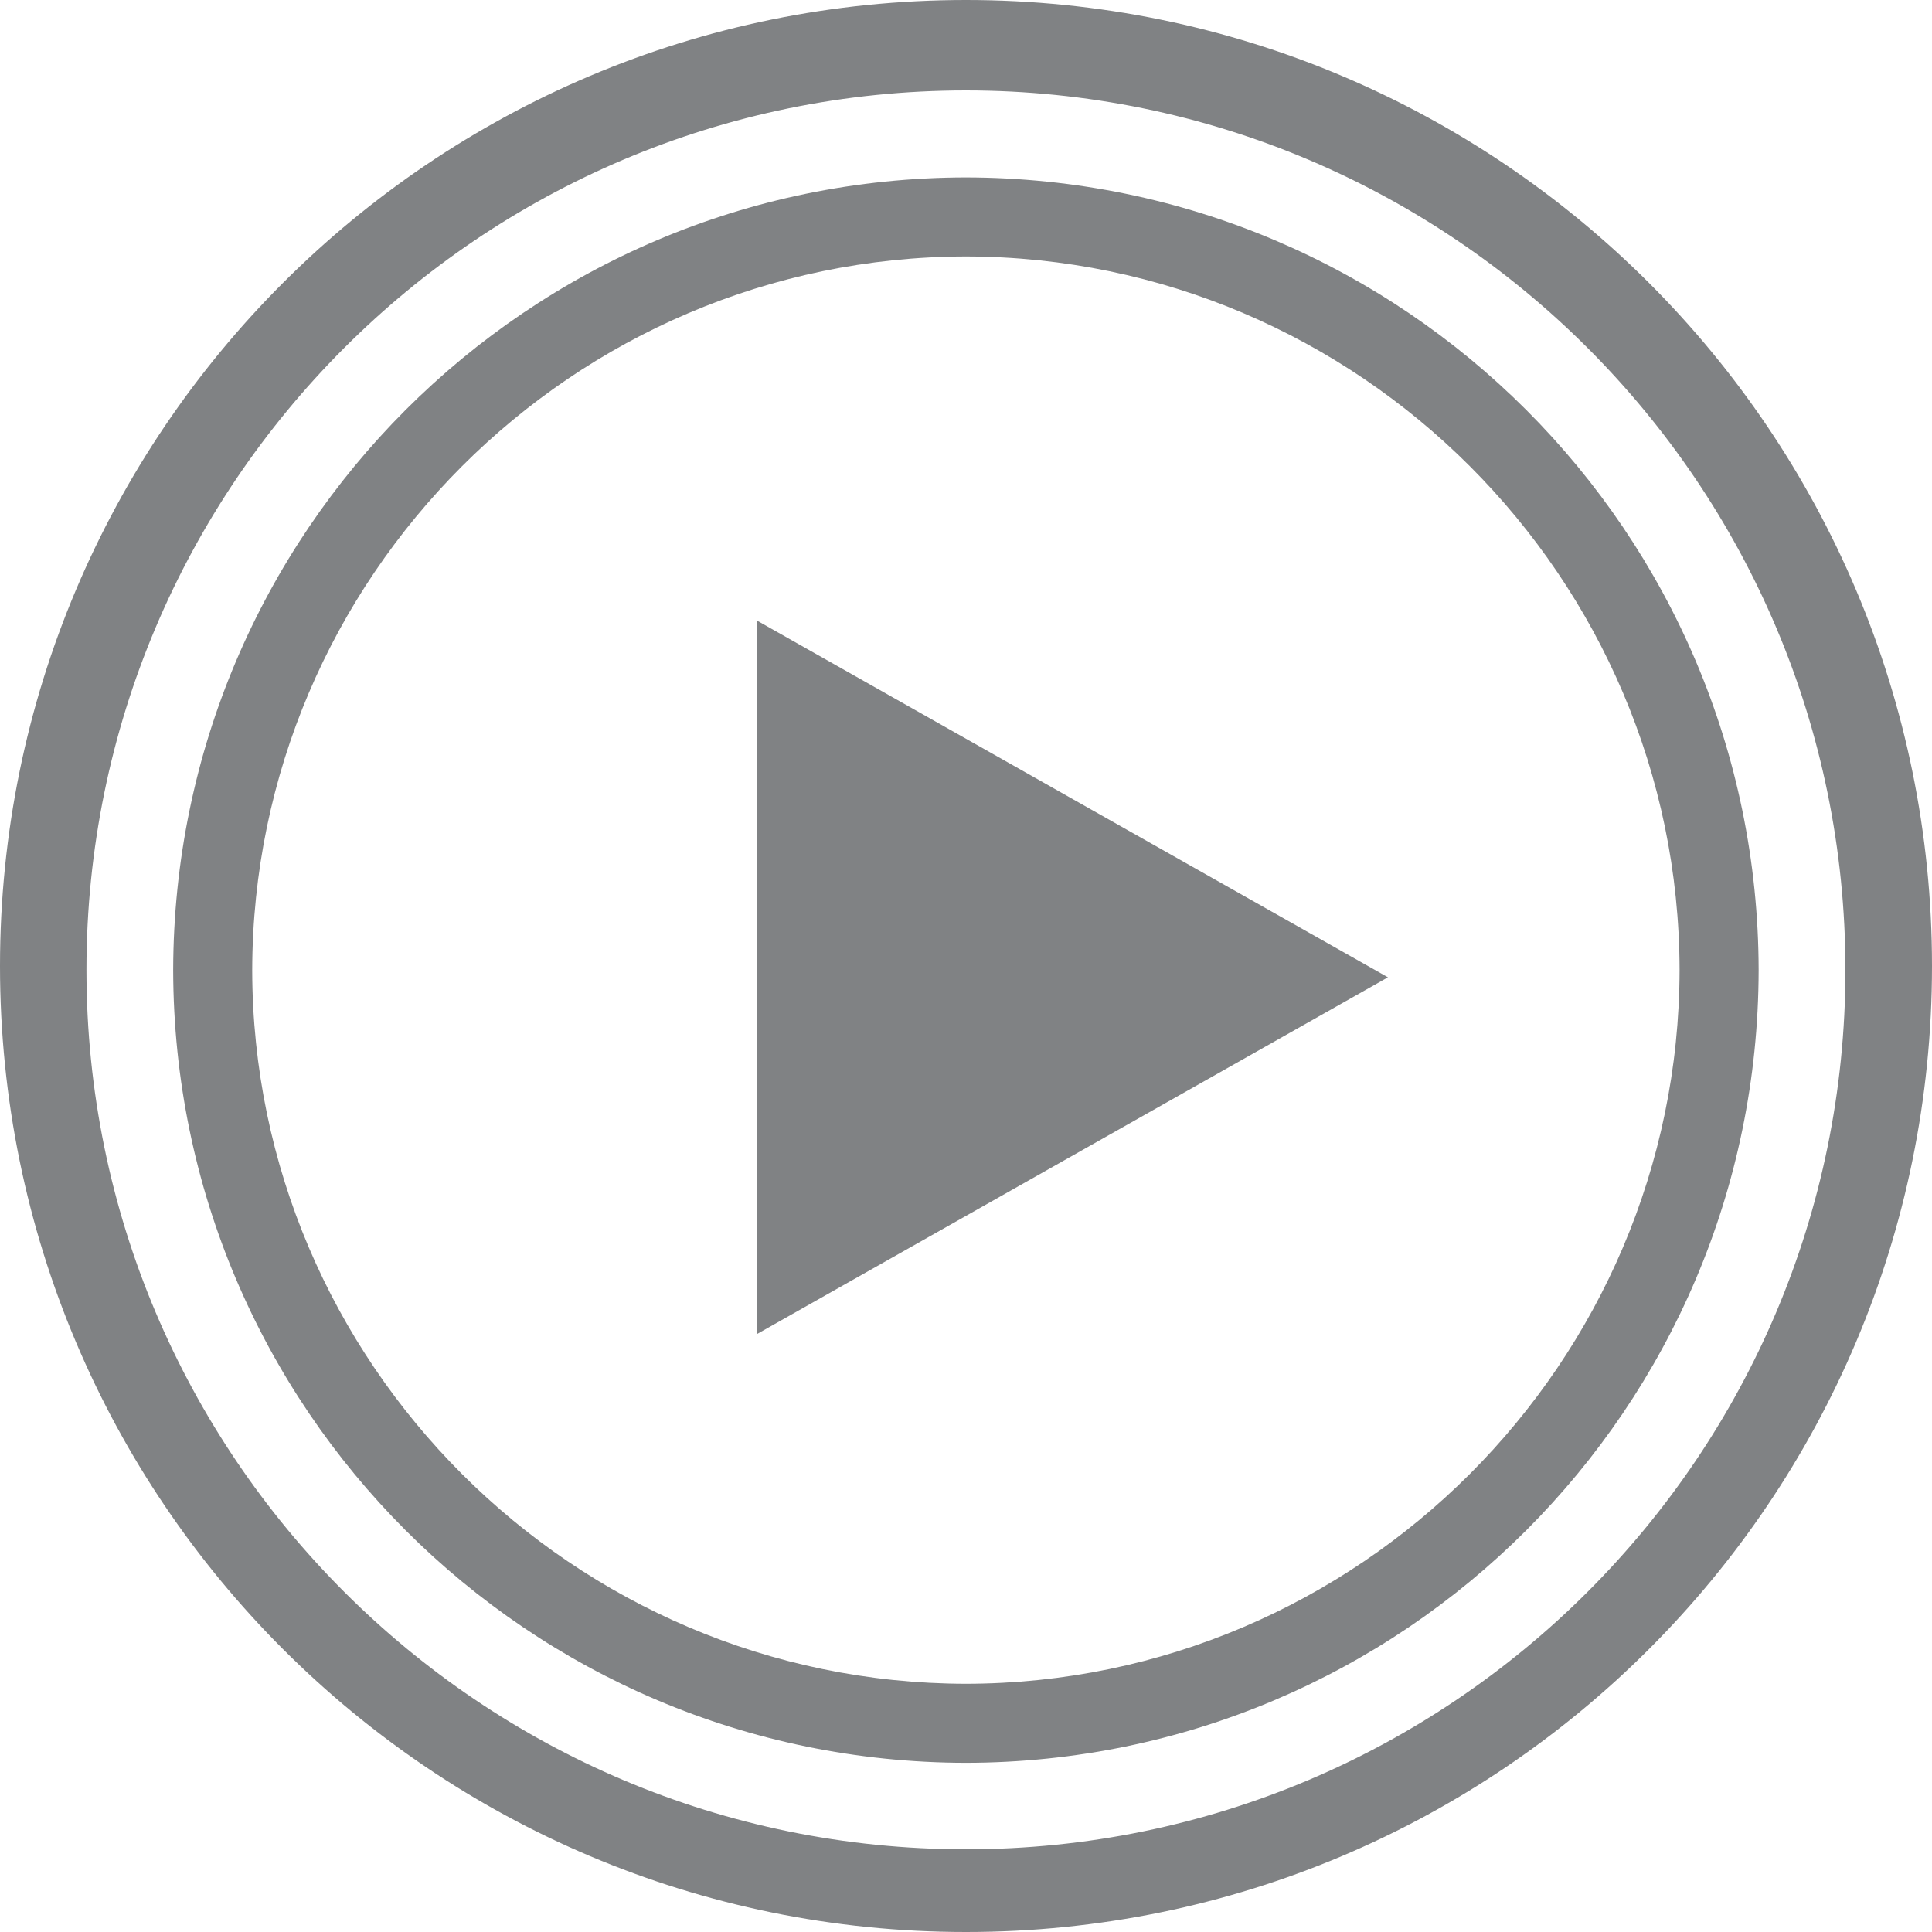 <?xml version="1.0" ?><!DOCTYPE svg  PUBLIC '-//W3C//DTD SVG 1.1//EN'  'http://www.w3.org/Graphics/SVG/1.1/DTD/svg11.dtd'><svg enable-background="new 0 0 55 55" height="55px" version="1.1" viewBox="0 0 55 55" width="55px" x="0px" xml:space="preserve" xmlns="http://www.w3.org/2000/svg" xmlns:xlink="http://www.w3.org/1999/xlink" y="0px"><g display="block" id="media-playback-start-insensitive">
	<g display="inline">
		<g>
			<path d="M27.497,5.051c12.464,0.02,22.548,10.104,22.568,22.567c-0.02,12.462-10.104,22.546-22.568,22.566     C15.036,50.164,4.952,40.08,4.93,27.618C4.952,15.155,15.036,5.07,27.497,5.051 M27.5,7.301c-0.001,0-0.002,0-0.003,0     s-0.002,0-0.003,0c0,0,0.001,0,0.002,0C16.312,7.32,7.199,16.436,7.18,27.622c0.019,11.179,9.135,20.294,20.32,20.312     c11.18-0.019,20.296-9.134,20.314-20.32C47.797,16.436,38.684,7.32,27.498,7.301C27.499,7.301,27.5,7.301,27.5,7.301L27.5,7.301z     " fill="#808284"/>
		</g>
		<polygon fill="#808284" points="39.512,27.822 21.55,37.977 21.55,17.667   "/>
		<path d="M27.499,0C12.312,0,0,12.313,0,27.5C0,42.688,12.312,55,27.499,55S55,42.688,55,27.5    C55,12.313,42.686,0,27.499,0z M27.497,52.646c-13.826,0-25.033-11.209-25.036-25.033C2.463,13.787,13.67,2.577,27.497,2.574    c13.826,0.003,25.035,11.213,25.039,25.038C52.531,41.437,41.322,52.646,27.497,52.646z" fill="#808284"/>
	</g>
</g></svg>